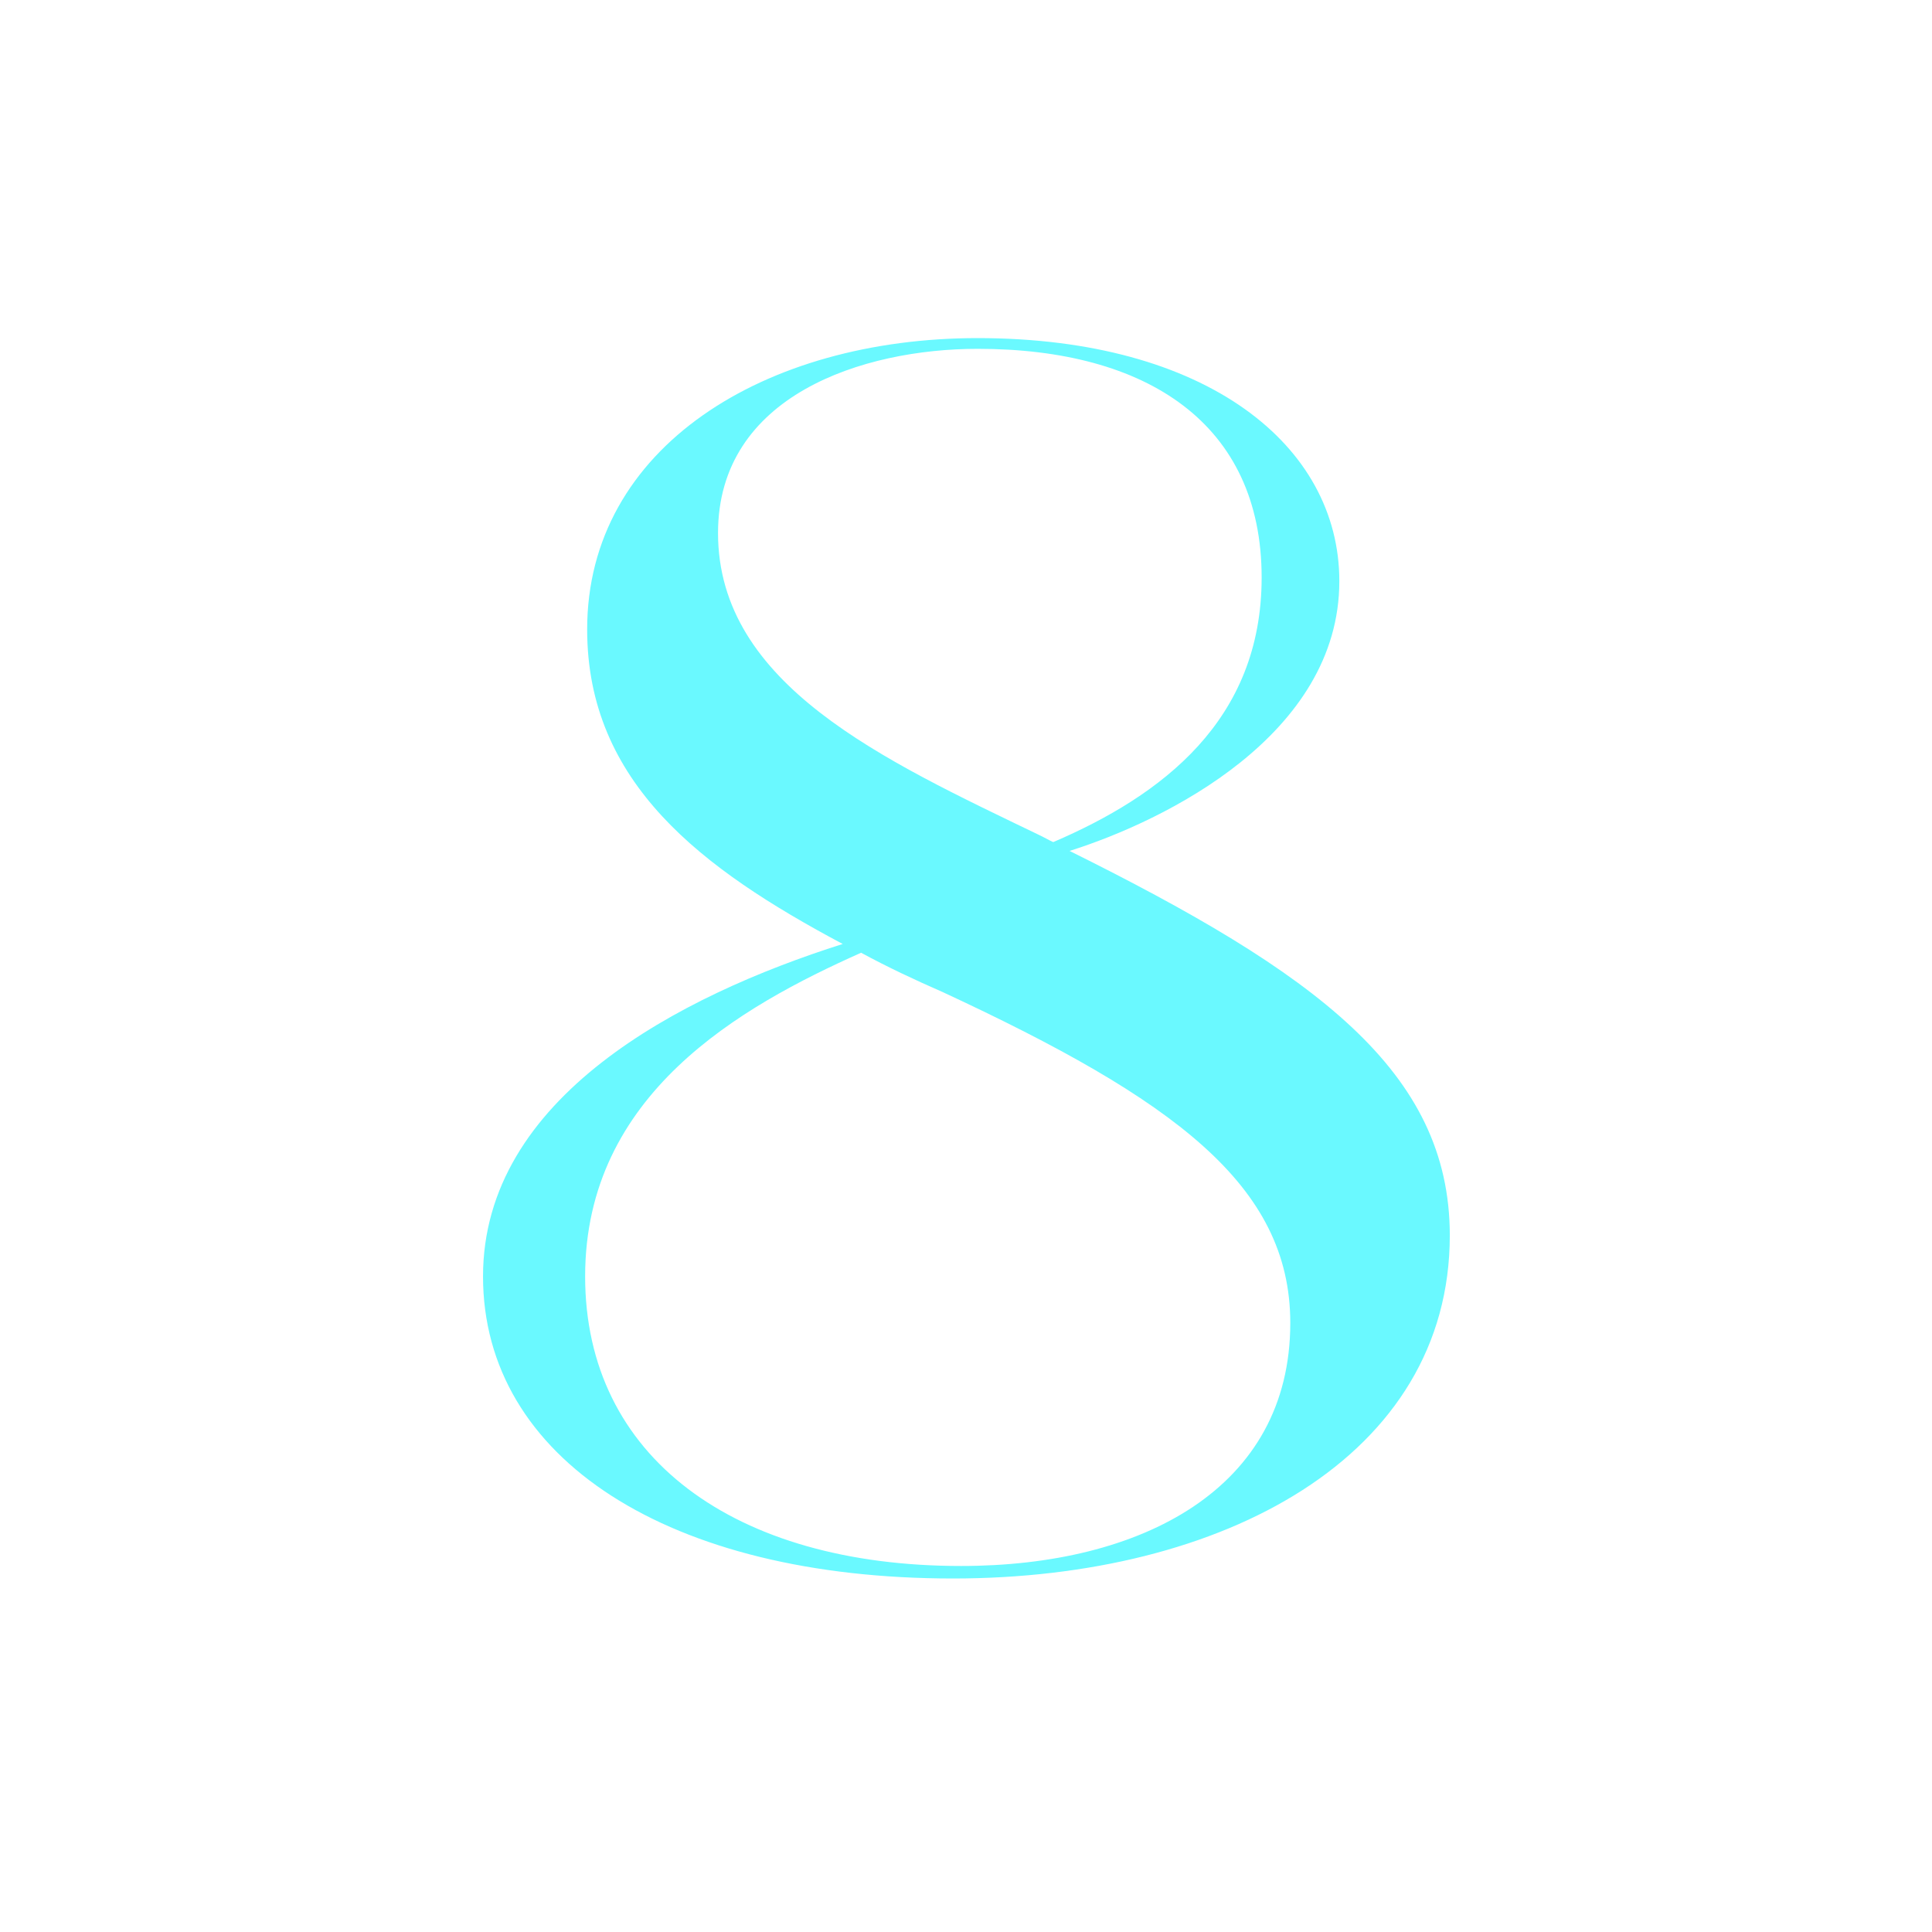 <svg xmlns="http://www.w3.org/2000/svg" width="80" height="80" viewBox="0 0 80 80"><g transform="translate(852 -4793)"><g transform="translate(-832 4807)"><path d="M804.084,140.948c0-7.55,7.365-12.062,16.17-12.062,9.475,0,14.976,4.441,14.976,10.064,0,6.366-7.191,9.916-11.17,11.171,10.156,5.04,15.744,9.107,15.744,15.919,0,9.178-9.4,14.208-20.569,14.208-11.765,0-19.463-4.963-19.463-12.507,0-7.406,8.123-11.621,14.894-13.767C808.826,150.864,804.084,147.309,804.084,140.948ZM804,167.74c0,7.478,6.177,11.99,15.57,11.99,7.447,0,13.629-3.186,13.629-10.064,0-5.706-4.825-9.255-14.392-13.7-1.183-.517-2.284-1.035-3.38-1.629C810.435,156.564,804,160.191,804,167.74ZM832.013,138.8c0-6.361-4.738-9.47-11.759-9.47-4.743,0-10.751,1.926-10.751,7.626,0,6.284,6.853,9.4,13.286,12.5.169.077.425.225.594.3C827.87,147.832,832.013,144.723,832.013,138.8Z" transform="translate(-799.771 -128.886)" fill="#6af9ff"/></g><rect width="80" height="80" transform="translate(-852 4793)" fill="none"/></g></svg>